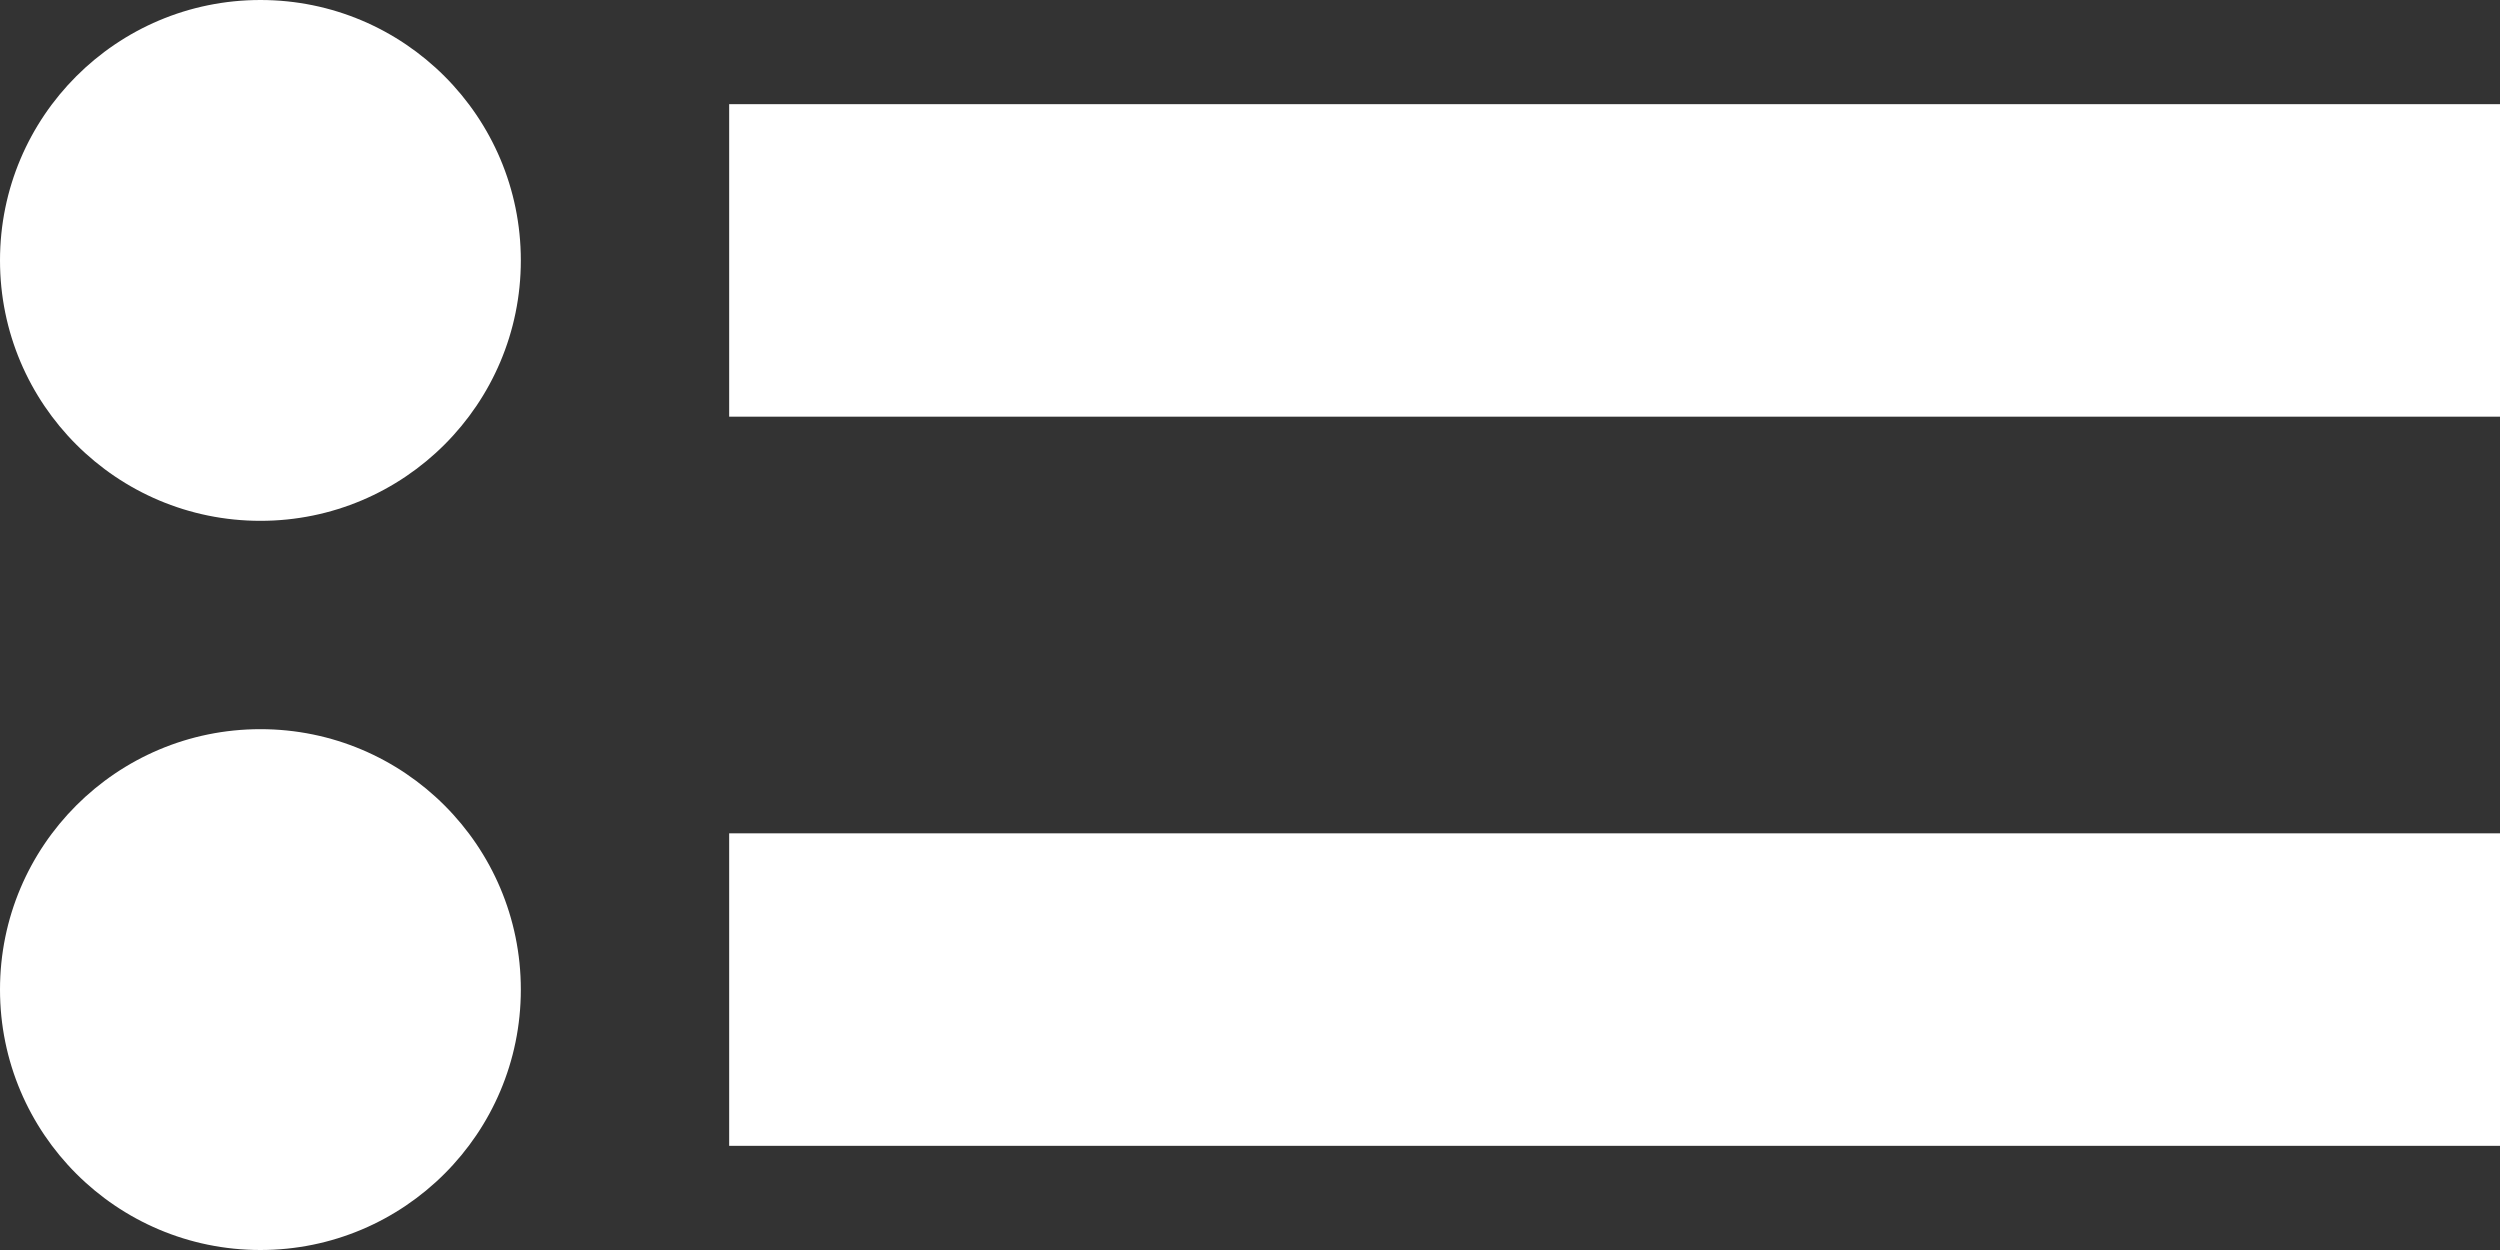 <svg width="24" height="12" viewBox="0 0 24 12" fill="none" xmlns="http://www.w3.org/2000/svg">
<rect x="0" y="0" width="24" height="12" fill="#333333" stroke="none"/>
<circle cx="2.5" cy="2.5" r="2.5" fill="white"/>
<circle cx="2.5" cy="9.5" r="2.5" fill="white"/>
<rect x="7" y="1" width="17" height="3" fill="white"/>
<rect x="7" y="8" width="17" height="3" fill="white"/>
</svg>
